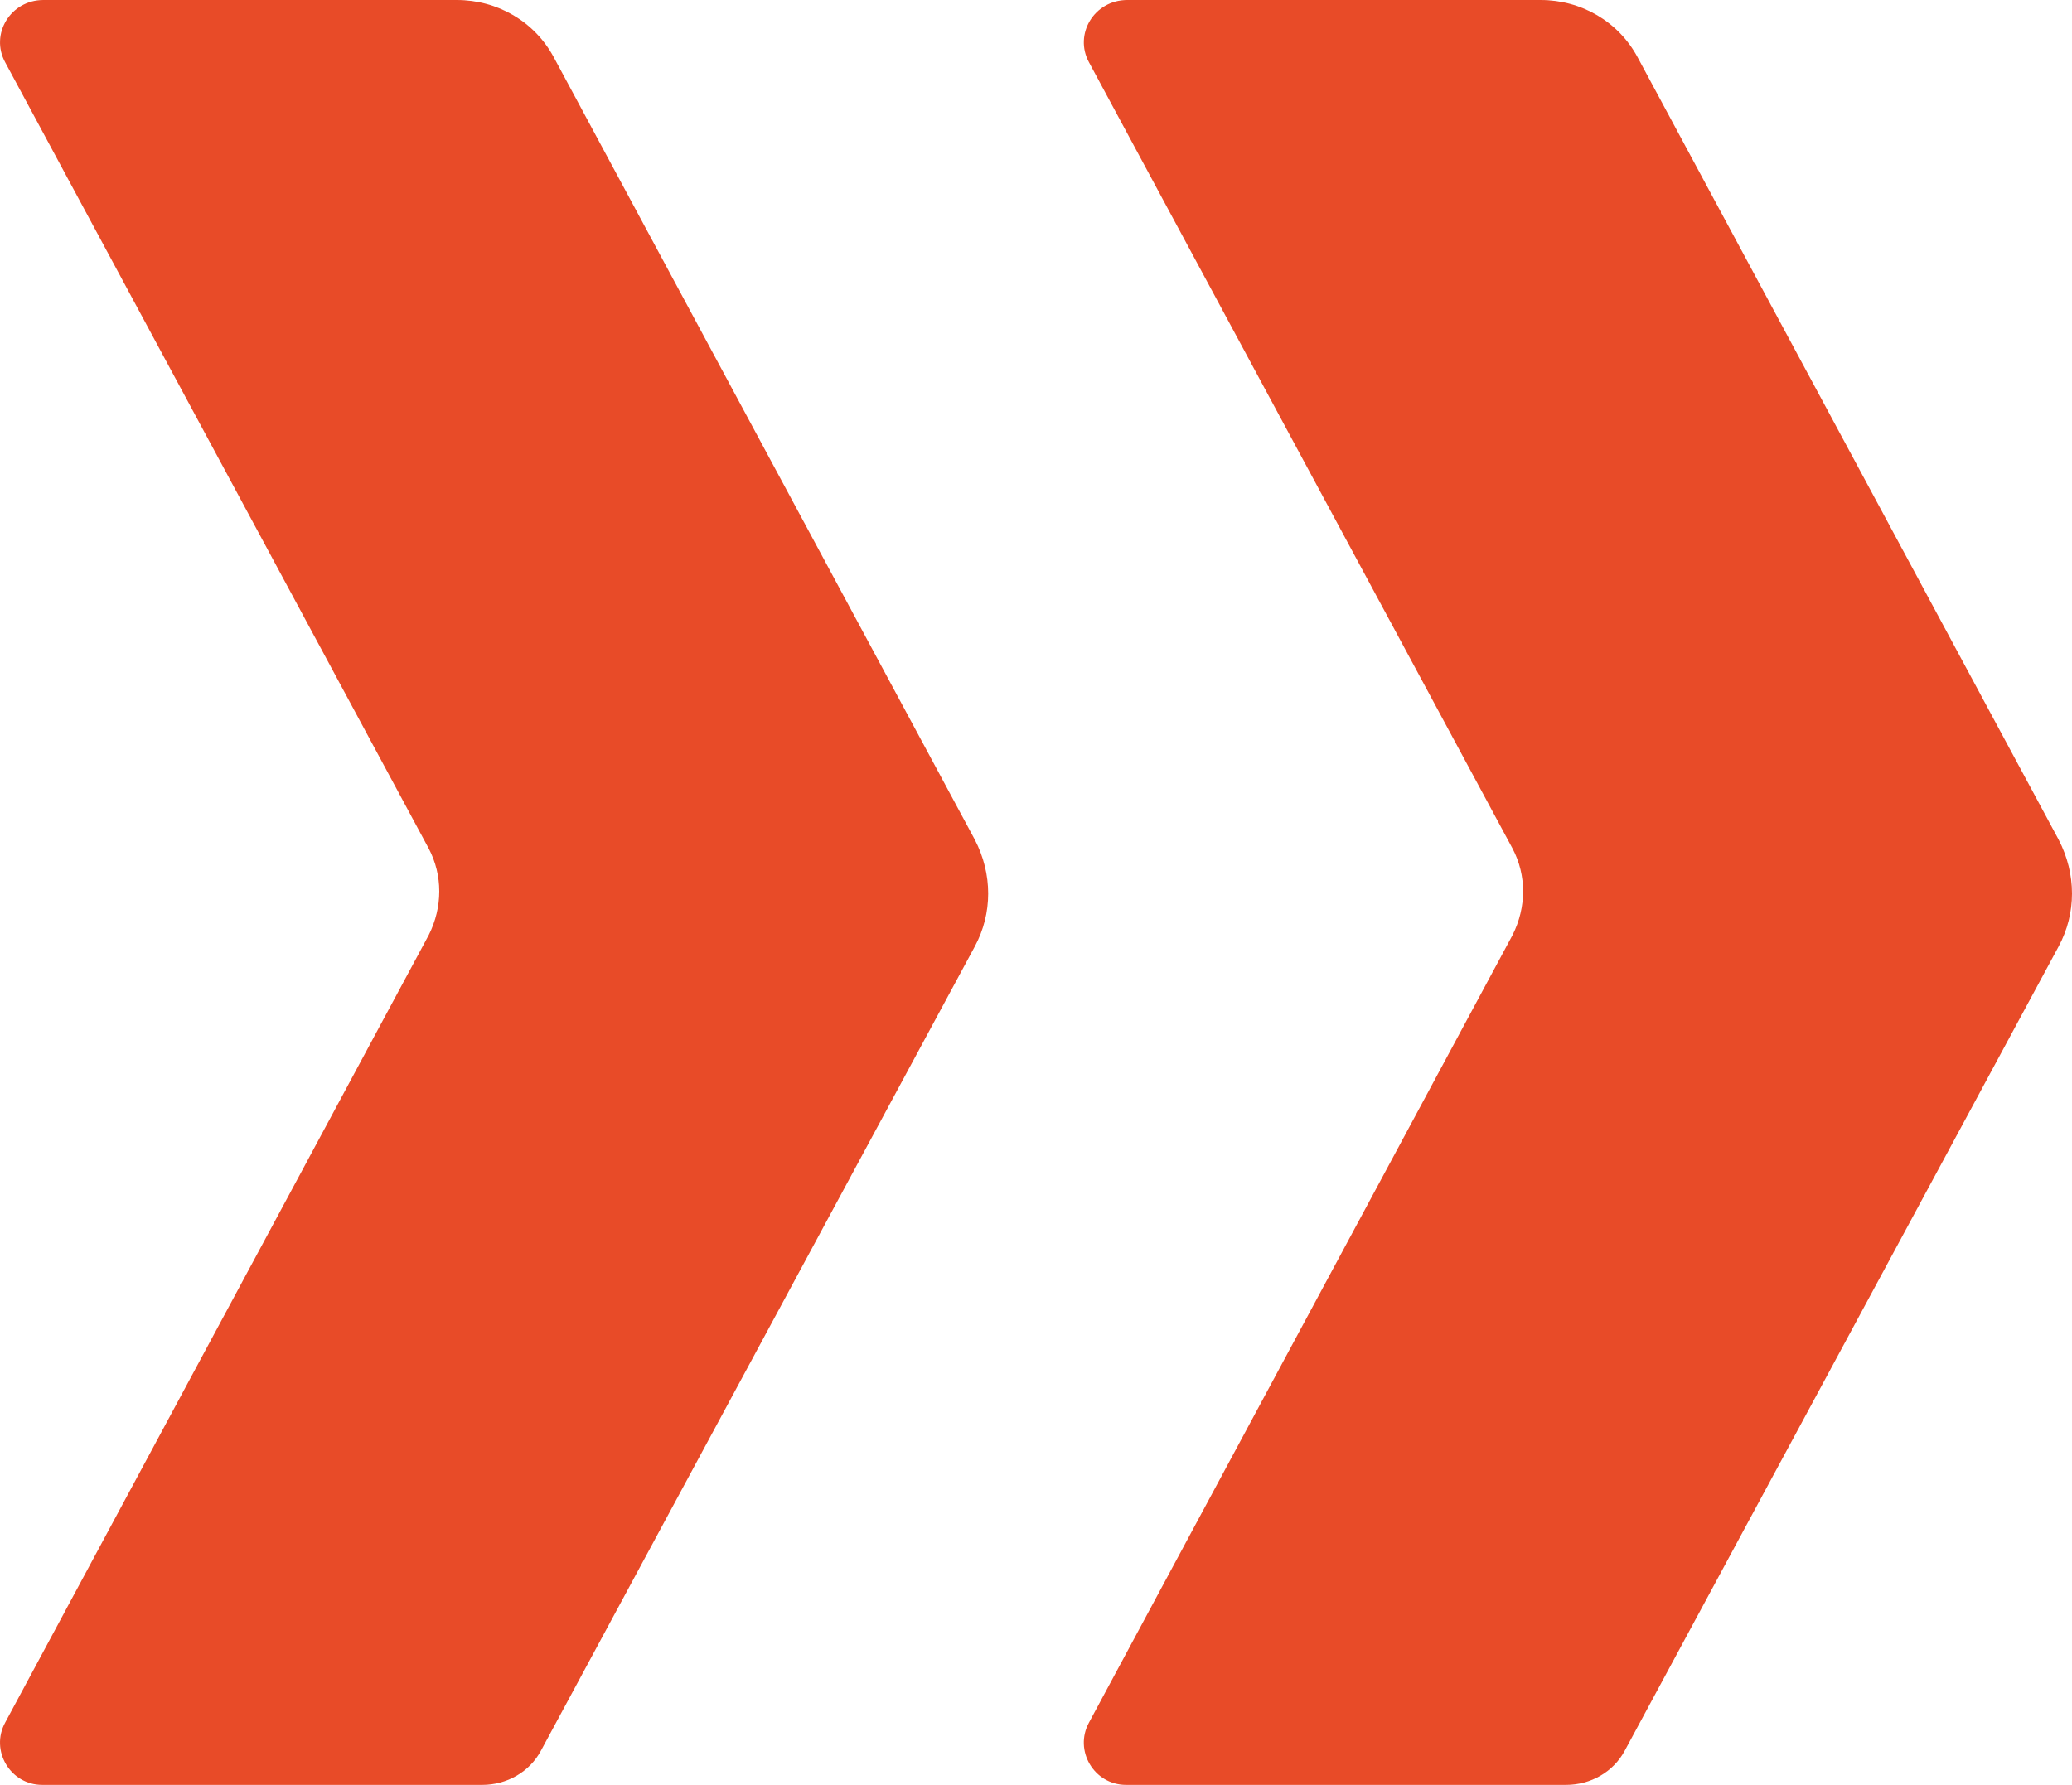 <?xml version="1.0" encoding="UTF-8"?> <svg xmlns="http://www.w3.org/2000/svg" width="65" height="56" viewBox="0 0 65 56" fill="none"> <path d="M14.331 0H1.363C0.323 0 -0.317 1.078 0.163 1.956L13.45 26.623C13.89 27.461 13.89 28.459 13.45 29.337L0.163 54.044C-0.317 54.922 0.323 56 1.323 56H15.131C15.892 56 16.612 55.601 16.972 54.922L30.58 29.696C31.14 28.659 31.14 27.421 30.58 26.343L17.372 1.796C16.772 0.679 15.611 0 14.331 0Z" fill="#E84B28"></path> <path d="M48.331 0H35.364C34.323 0 33.682 1.078 34.163 1.956L47.45 26.623C47.891 27.461 47.891 28.459 47.45 29.337L34.163 54.044C33.682 54.922 34.323 56 35.324 56H49.131C49.892 56 50.612 55.601 50.972 54.922L64.58 29.696C65.14 28.659 65.14 27.421 64.58 26.343L51.372 1.796C50.772 0.679 49.611 0 48.331 0Z" fill="#E84B28"></path> </svg> 